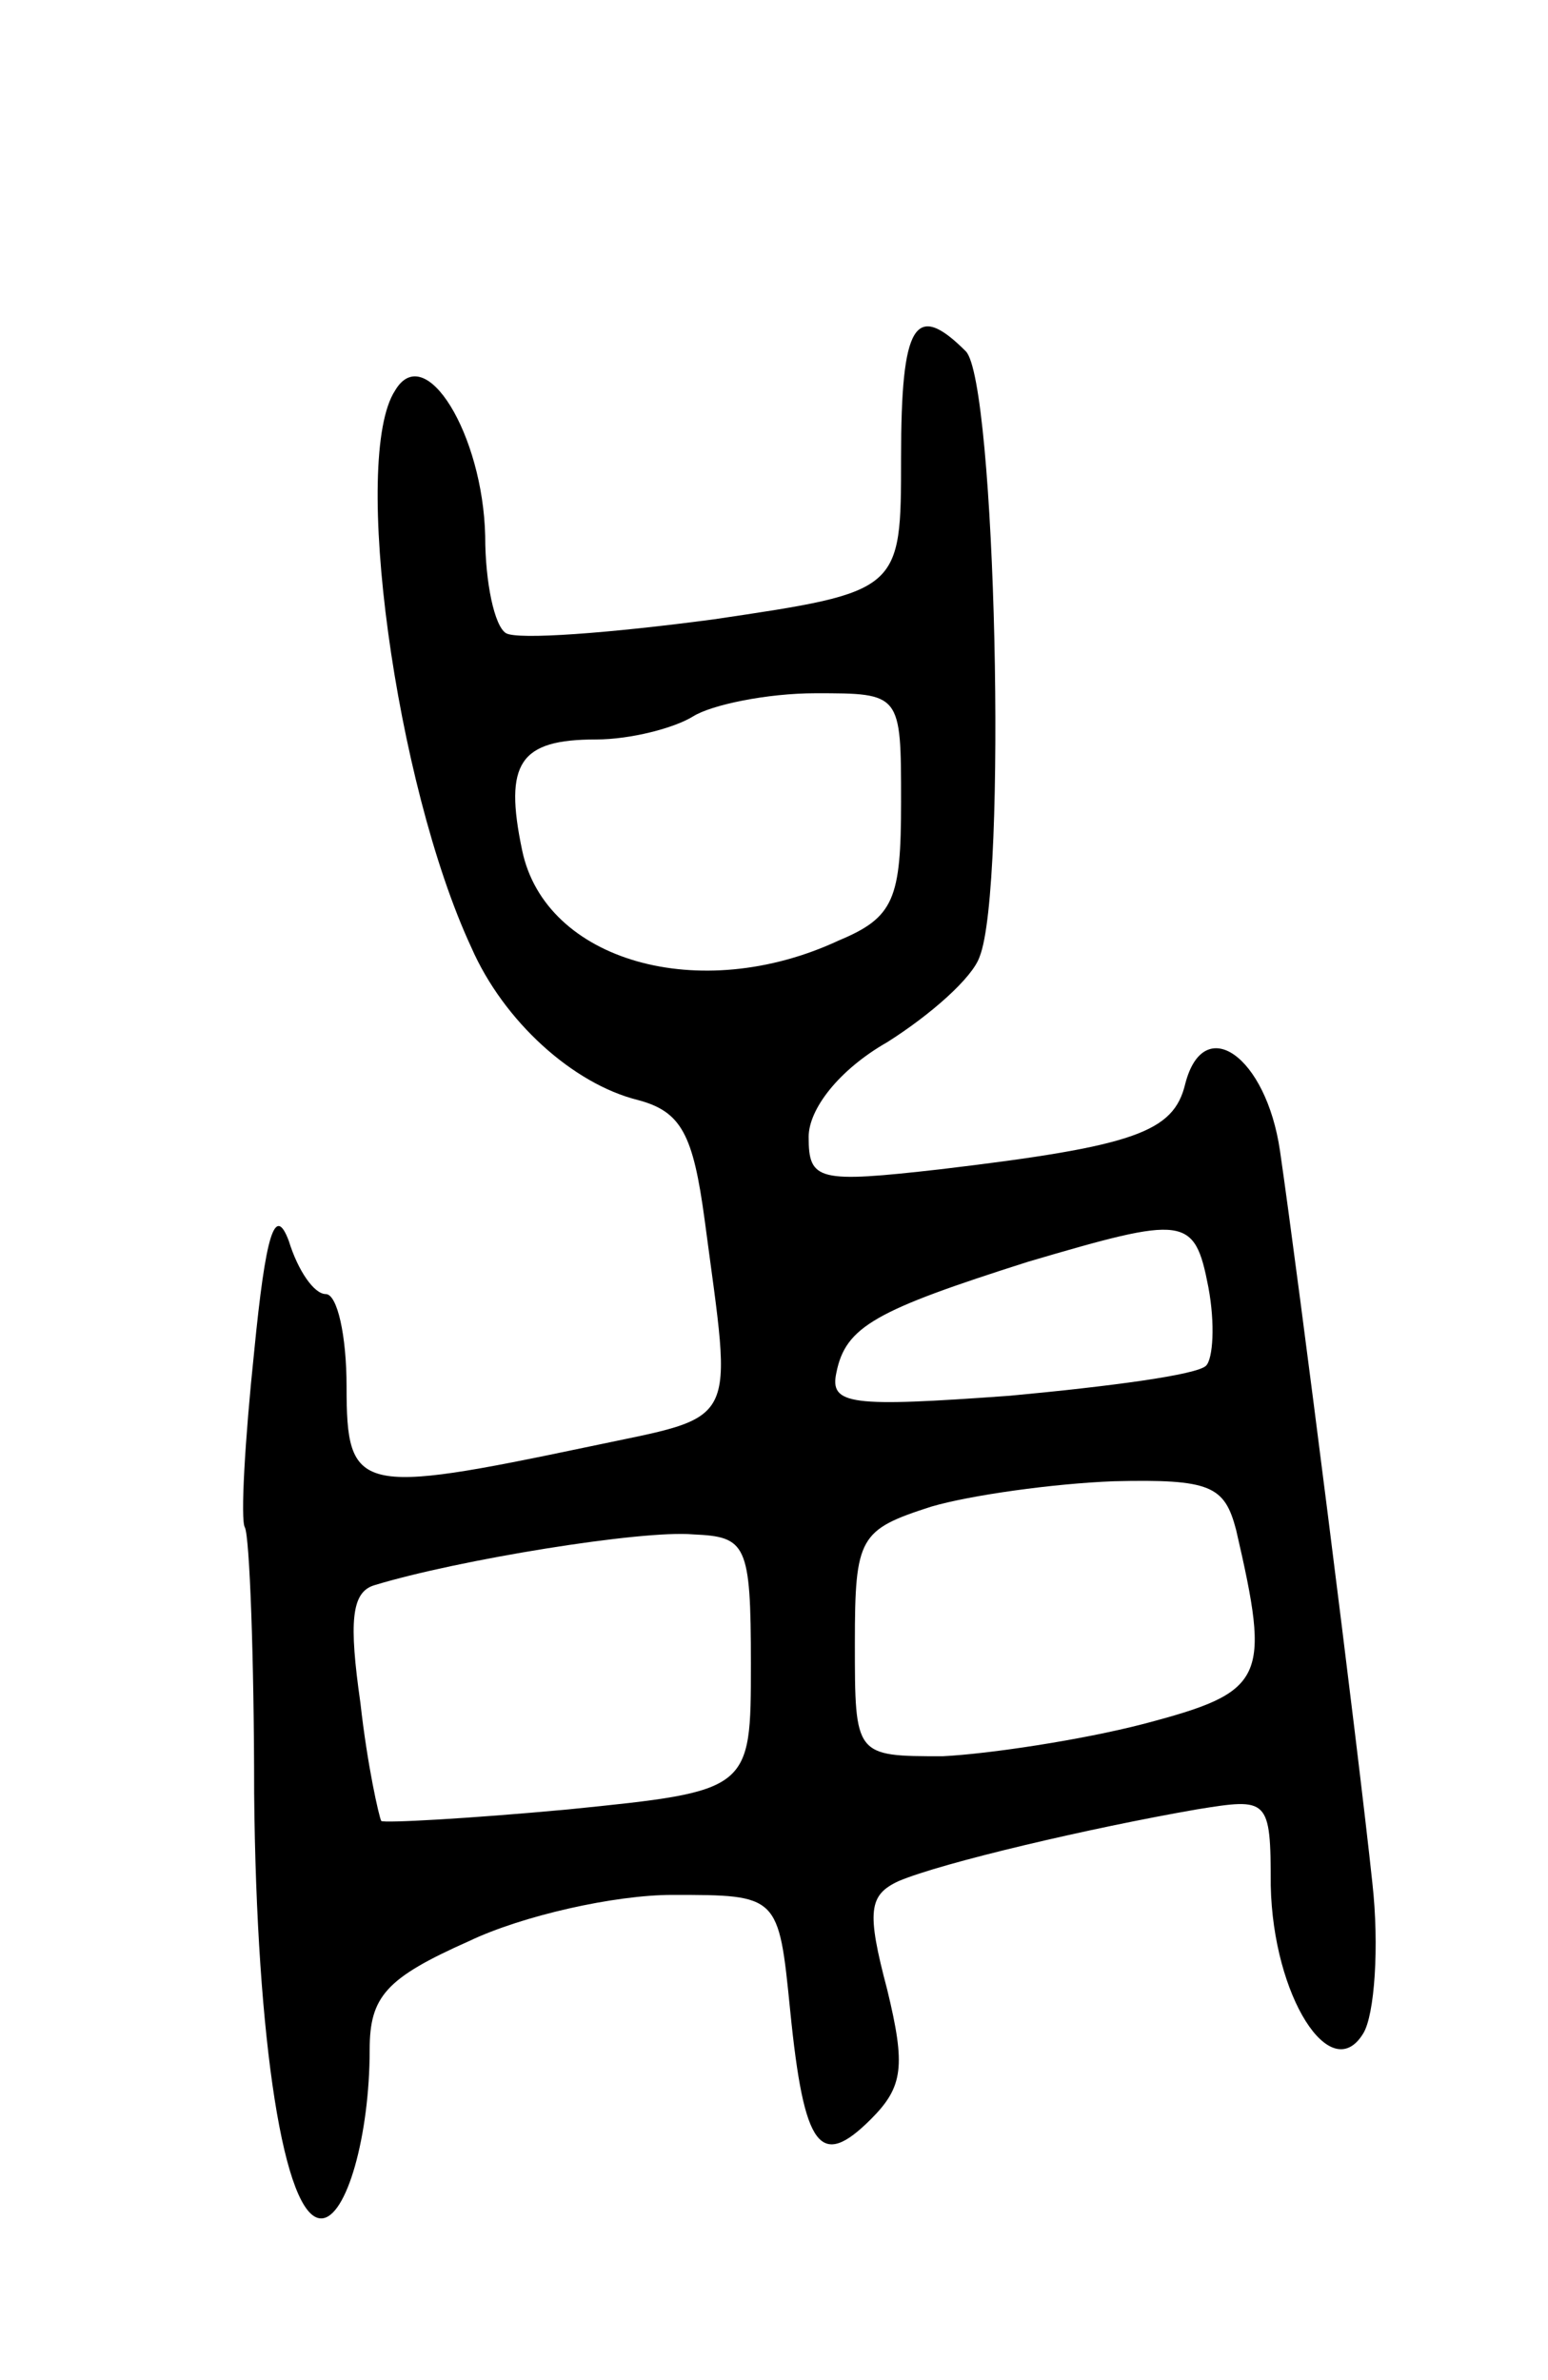 <svg version="1.0" xmlns="http://www.w3.org/2000/svg" width="67" height="103" viewBox="0 0 67 103" ><g transform="translate(0,103) scale(0.1,-0.1)" ><path d="M390 832 c0 -58 0 -58 -81 -70 -45 -6 -85 -9 -90 -6 -5 3 -9 22 -9 42 -1 44 -26 85 -39 63 -19 -29 0 -170 33 -241 14 -32 44 -59 72 -66 19 -5 24 -15 29 -52 12 -91 16 -84 -50 -98 -100 -21 -105 -20 -105 26 0 22 -4 40 -9 40 -5 0 -12 10 -16 23 -6 16 -10 3 -15 -48 -4 -38 -6 -73 -4 -76 2 -4 4 -56 4 -115 1 -108 13 -184 29 -184 11 0 21 36 21 73 0 23 7 31 43 47 23 11 63 20 88 20 46 0 46 0 51 -50 6 -60 13 -69 35 -47 14 14 15 23 7 56 -9 34 -8 41 5 47 19 8 83 23 129 31 31 5 32 5 32 -33 1 -48 26 -87 40 -64 5 8 7 38 4 65 -6 57 -32 262 -40 317 -6 41 -33 60 -41 29 -5 -21 -22 -27 -106 -37 -53 -6 -57 -5 -57 14 0 12 13 29 34 41 19 12 37 28 40 37 12 30 7 249 -6 262 -22 22 -28 12 -28 -46z m0 -149 c0 -42 -3 -50 -27 -60 -60 -28 -127 -9 -137 39 -8 38 -1 48 32 48 15 0 34 5 42 10 8 5 32 10 53 10 37 0 37 0 37 -47z m133 -210 c3 -16 2 -31 -1 -34 -4 -4 -42 -9 -85 -13 -69 -5 -78 -4 -75 10 4 20 17 27 83 48 68 20 72 20 78 -11z m12 -105 c15 -65 13 -70 -40 -84 -27 -7 -67 -13 -87 -14 -38 0 -38 0 -38 49 0 46 2 49 33 59 17 5 53 10 79 11 42 1 48 -2 53 -21z m-210 -58 c0 -55 0 -55 -79 -63 -43 -4 -80 -6 -81 -5 -1 2 -6 24 -9 51 -5 35 -4 48 6 51 36 11 116 24 138 22 23 -1 25 -4 25 -56z"/></g></svg> 
